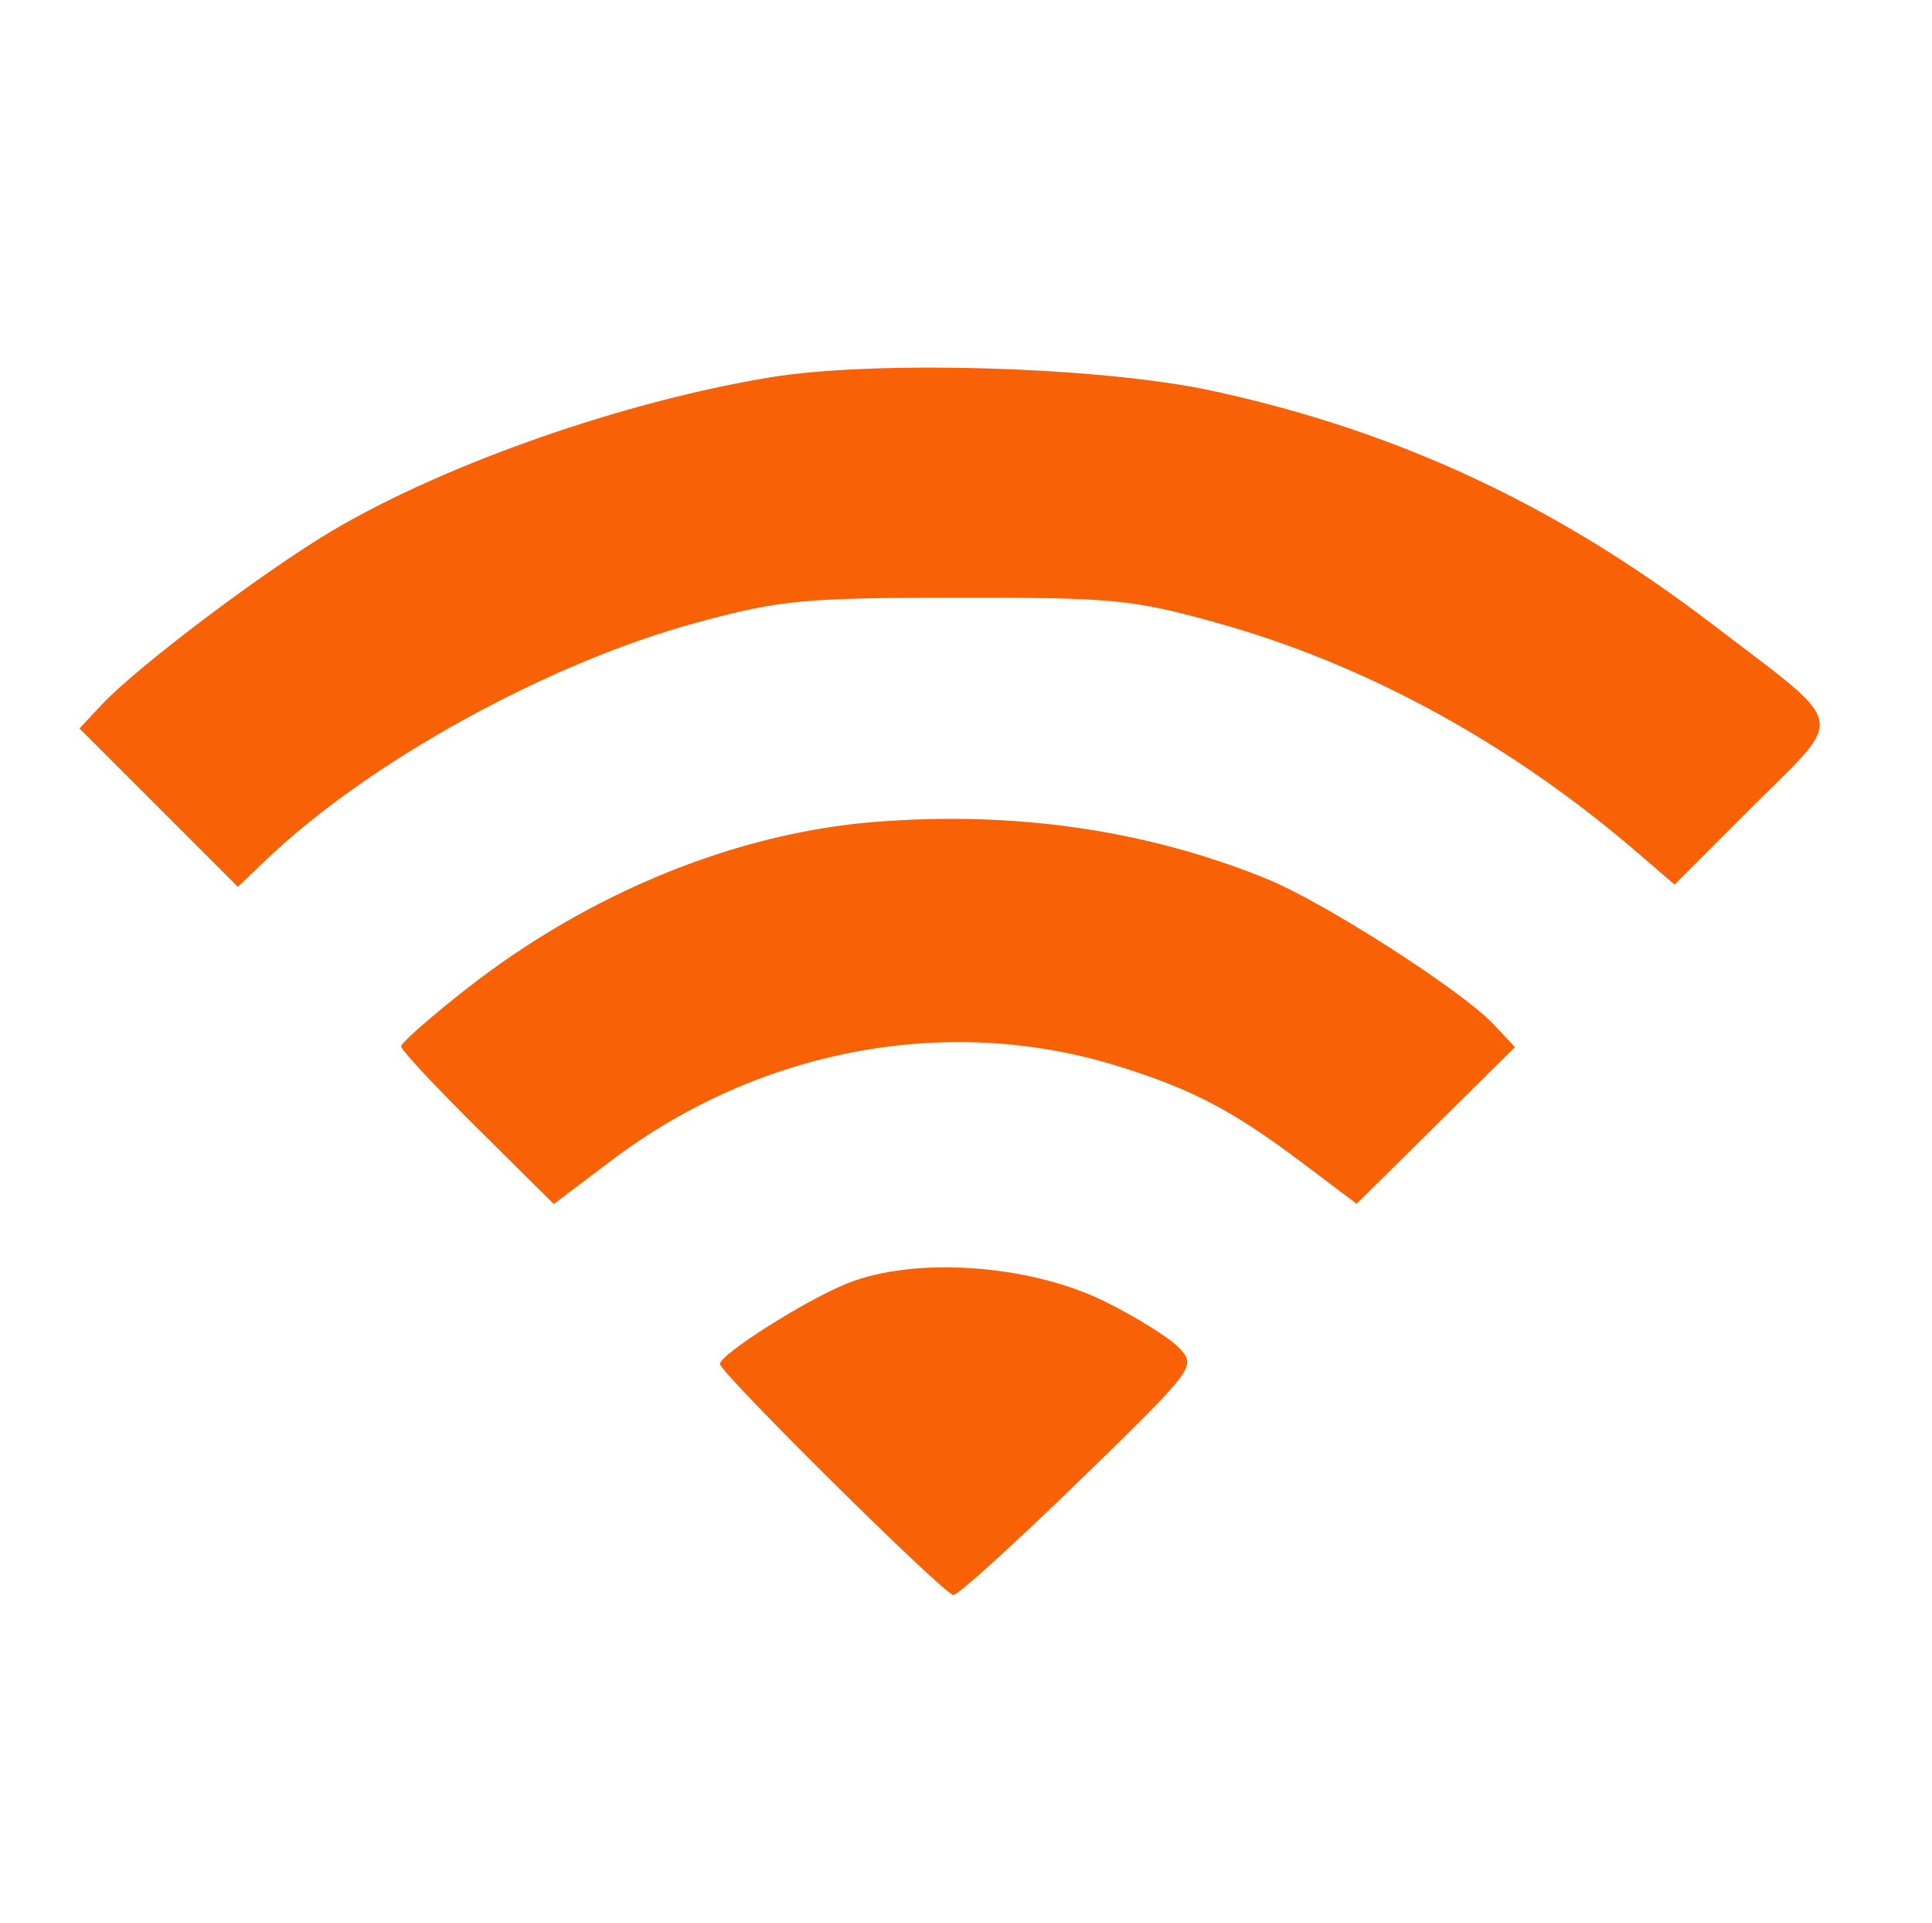 <svg width="212" height="211" viewBox="0 0 212 211" fill="none" xmlns="http://www.w3.org/2000/svg">
<g clip-path="url(#clip0_11998_53799)">
<path d="M84.5 41.402C68.408 44.053 48.9 50.879 36.52 58.192C28.974 62.649 15.006 73.189 11.112 77.363L8.723 79.923L17.411 88.611L26.098 97.298L29.299 94.245C40.546 83.521 60.279 72.672 76.5 68.293C85.65 65.824 88.073 65.592 105 65.575C122.091 65.558 124.249 65.763 133.338 68.278C149.735 72.814 165.671 81.498 179.624 93.503L183.749 97.051L192.408 88.392C202.555 78.245 202.939 79.992 188.061 68.609C170.861 55.451 153.496 47.329 133.059 42.884C120.916 40.243 96.126 39.486 84.5 41.402Z" fill="#F96106"/>
<path d="M96 90.176C80.75 91.388 64.641 97.964 51.246 108.445C47.261 111.563 44.005 114.426 44.01 114.807C44.016 115.188 47.789 119.234 52.394 123.798L60.767 132.096L67.133 127.289C83.369 115.028 104.113 111.182 122.713 116.984C130.833 119.516 135.218 121.81 142.708 127.44L148.864 132.067L157.553 123.476L166.241 114.885L163.89 112.383C160.394 108.662 145.293 98.98 138.991 96.419C125.798 91.057 111.335 88.957 96 90.176Z" fill="#F96106"/>
<path d="M92.908 140.832C88.344 142.675 79 148.596 79 149.644C79 150.604 103.643 175 104.612 175C105.123 175 111.334 169.369 118.414 162.487C131.067 150.186 131.255 149.94 129.466 147.962C128.465 146.856 124.745 144.523 121.2 142.777C112.911 138.697 100.331 137.832 92.908 140.832Z" fill="#F96106"/>
</g>
<defs>
<clipPath id="clip0_11998_53799">
<rect width="212" height="211" fill="white"/>
</clipPath>
</defs>
</svg>
